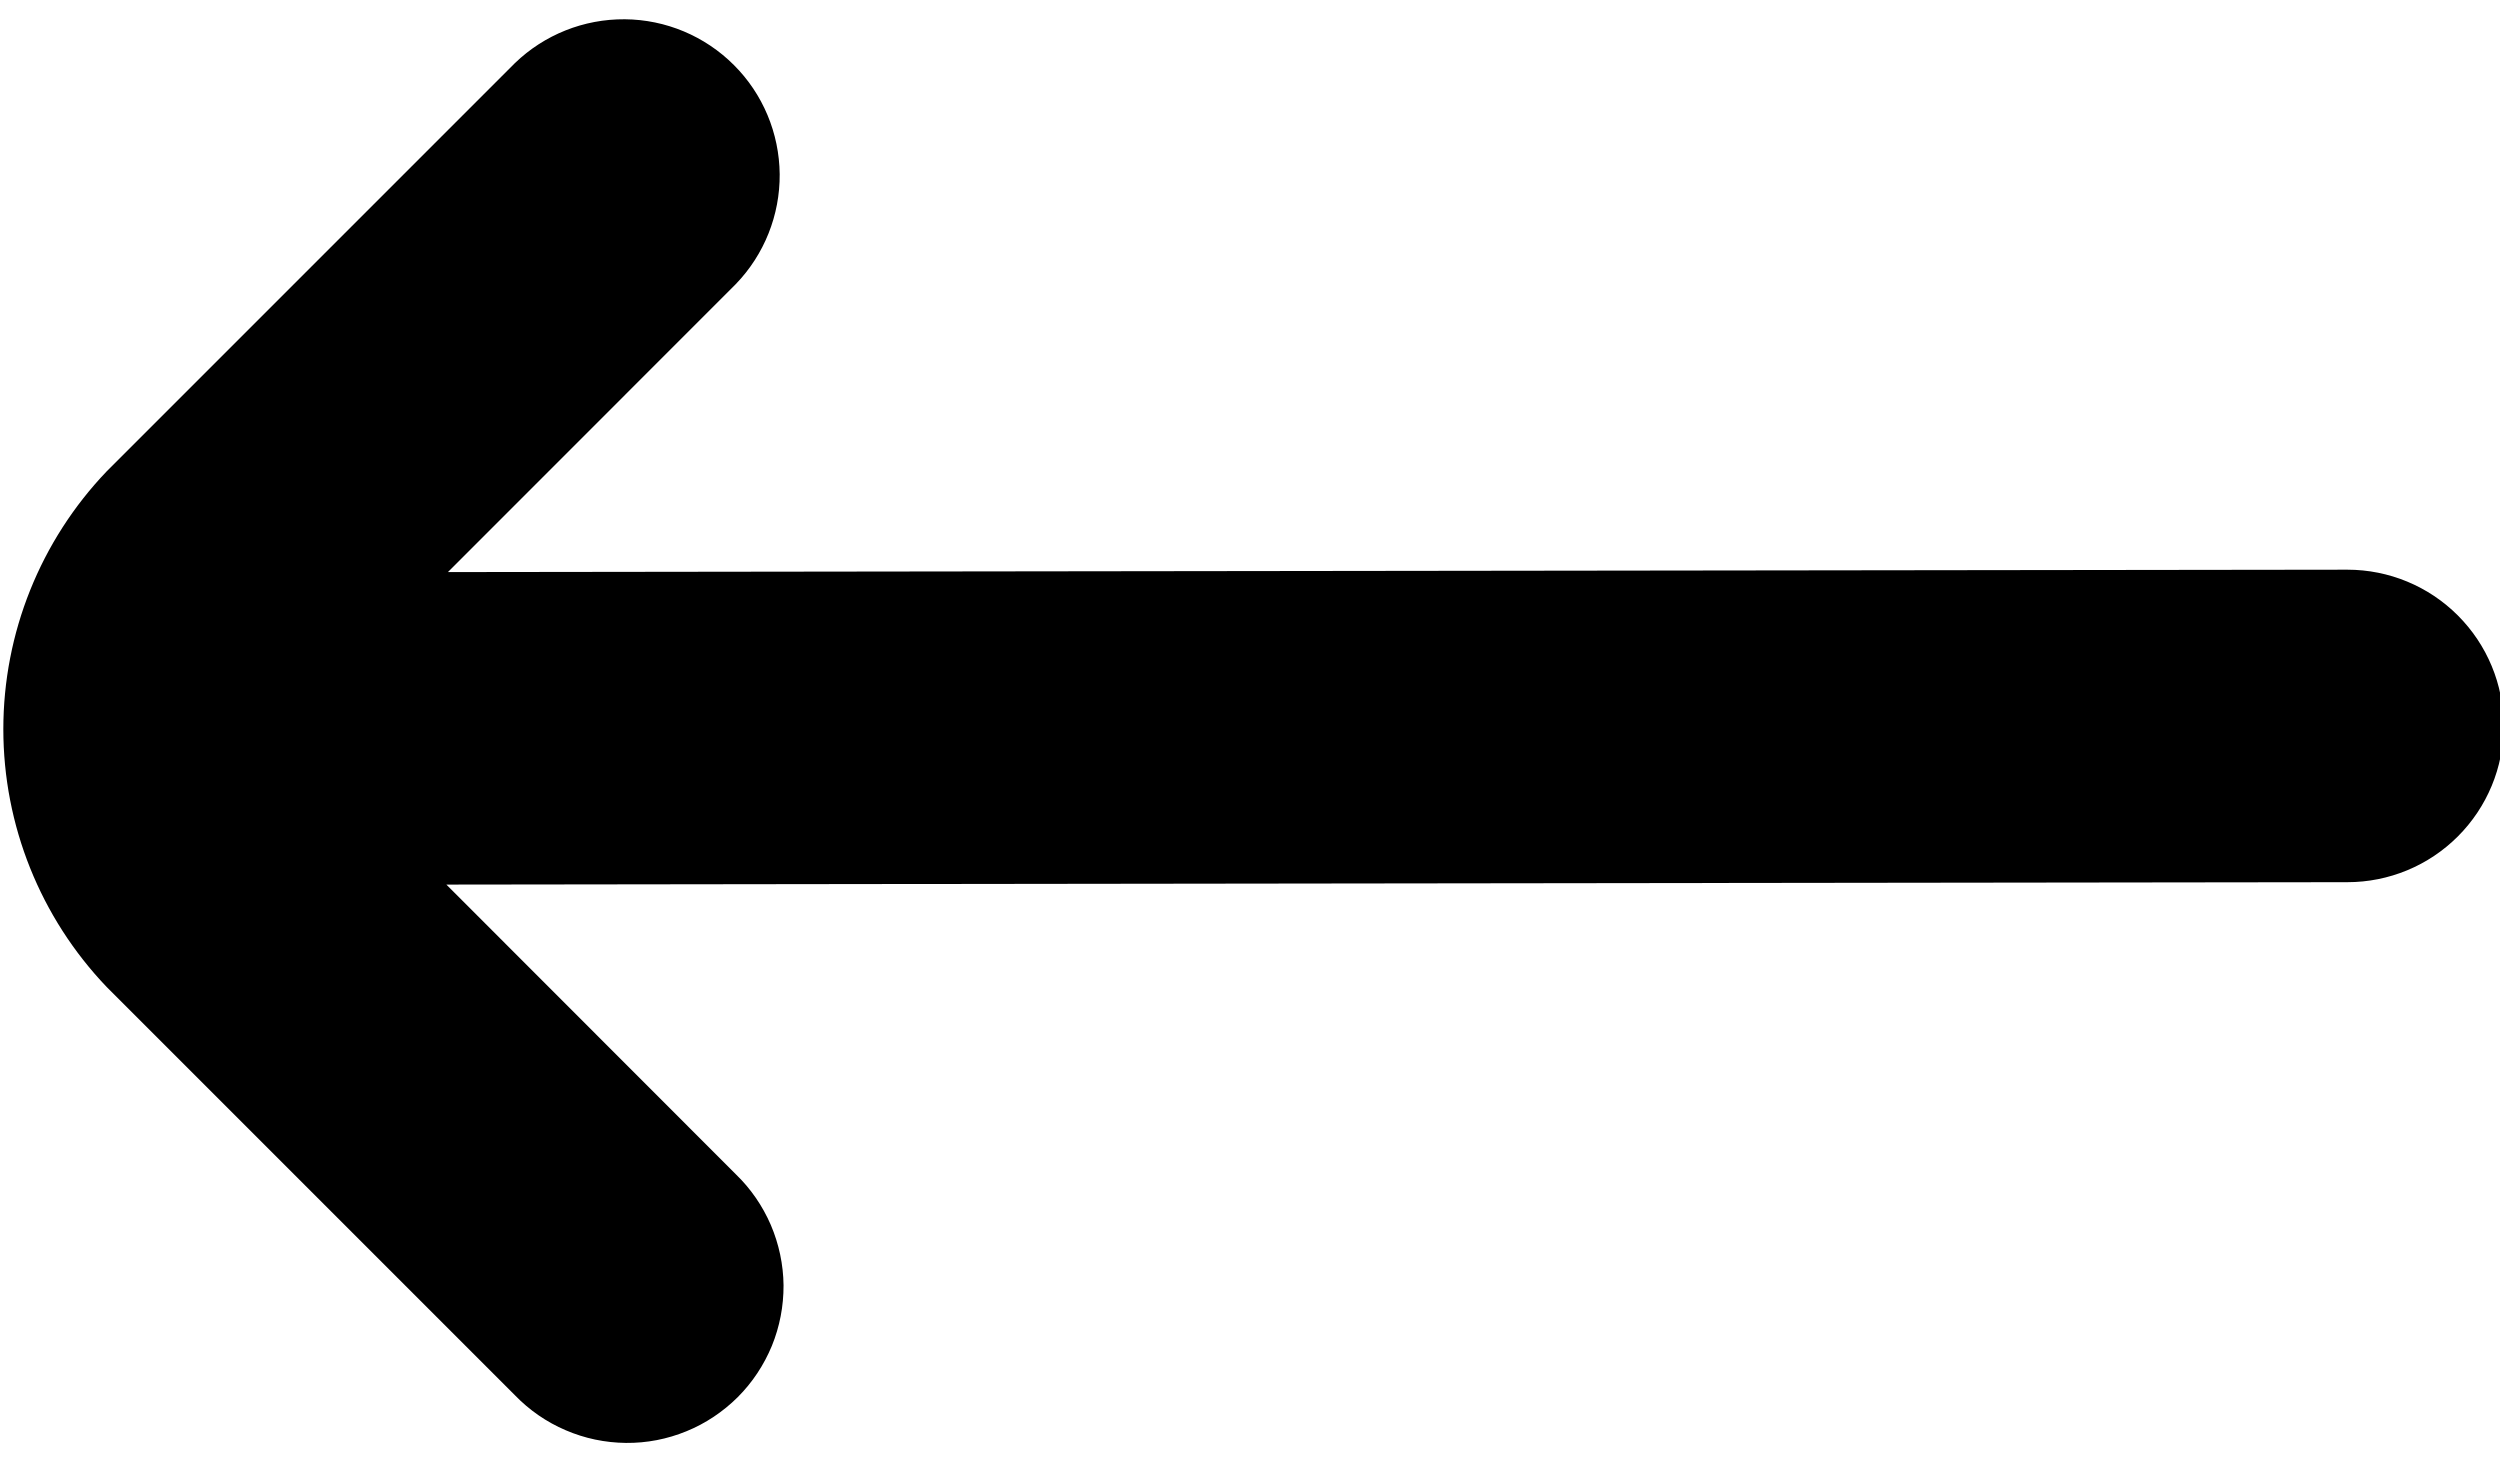 <svg width="24" height="14" viewBox="0 0 24 14" fill="none" xmlns="http://www.w3.org/2000/svg">
<path d="M4.943 0.606L1.024 4.525C0.387 5.192 0.032 6.078 0.032 7C0.032 7.922 0.387 8.808 1.024 9.475L4.943 13.394C5.081 13.537 5.247 13.652 5.43 13.73C5.613 13.809 5.809 13.85 6.009 13.852C6.208 13.854 6.405 13.816 6.59 13.74C6.774 13.665 6.941 13.553 7.082 13.413C7.223 13.272 7.334 13.104 7.41 12.92C7.485 12.736 7.523 12.538 7.522 12.339C7.52 12.14 7.478 11.943 7.4 11.76C7.321 11.577 7.207 11.411 7.064 11.273L4.285 8.492L22.535 8.469C22.933 8.469 23.314 8.311 23.595 8.03C23.877 7.748 24.035 7.367 24.035 6.969C24.035 6.571 23.877 6.19 23.595 5.908C23.314 5.627 22.933 5.469 22.535 5.469L4.3 5.492L7.064 2.727C7.337 2.444 7.488 2.065 7.485 1.672C7.481 1.279 7.324 0.902 7.045 0.624C6.767 0.346 6.391 0.188 5.998 0.185C5.604 0.182 5.226 0.333 4.943 0.606Z" fill="black"/>
</svg>
